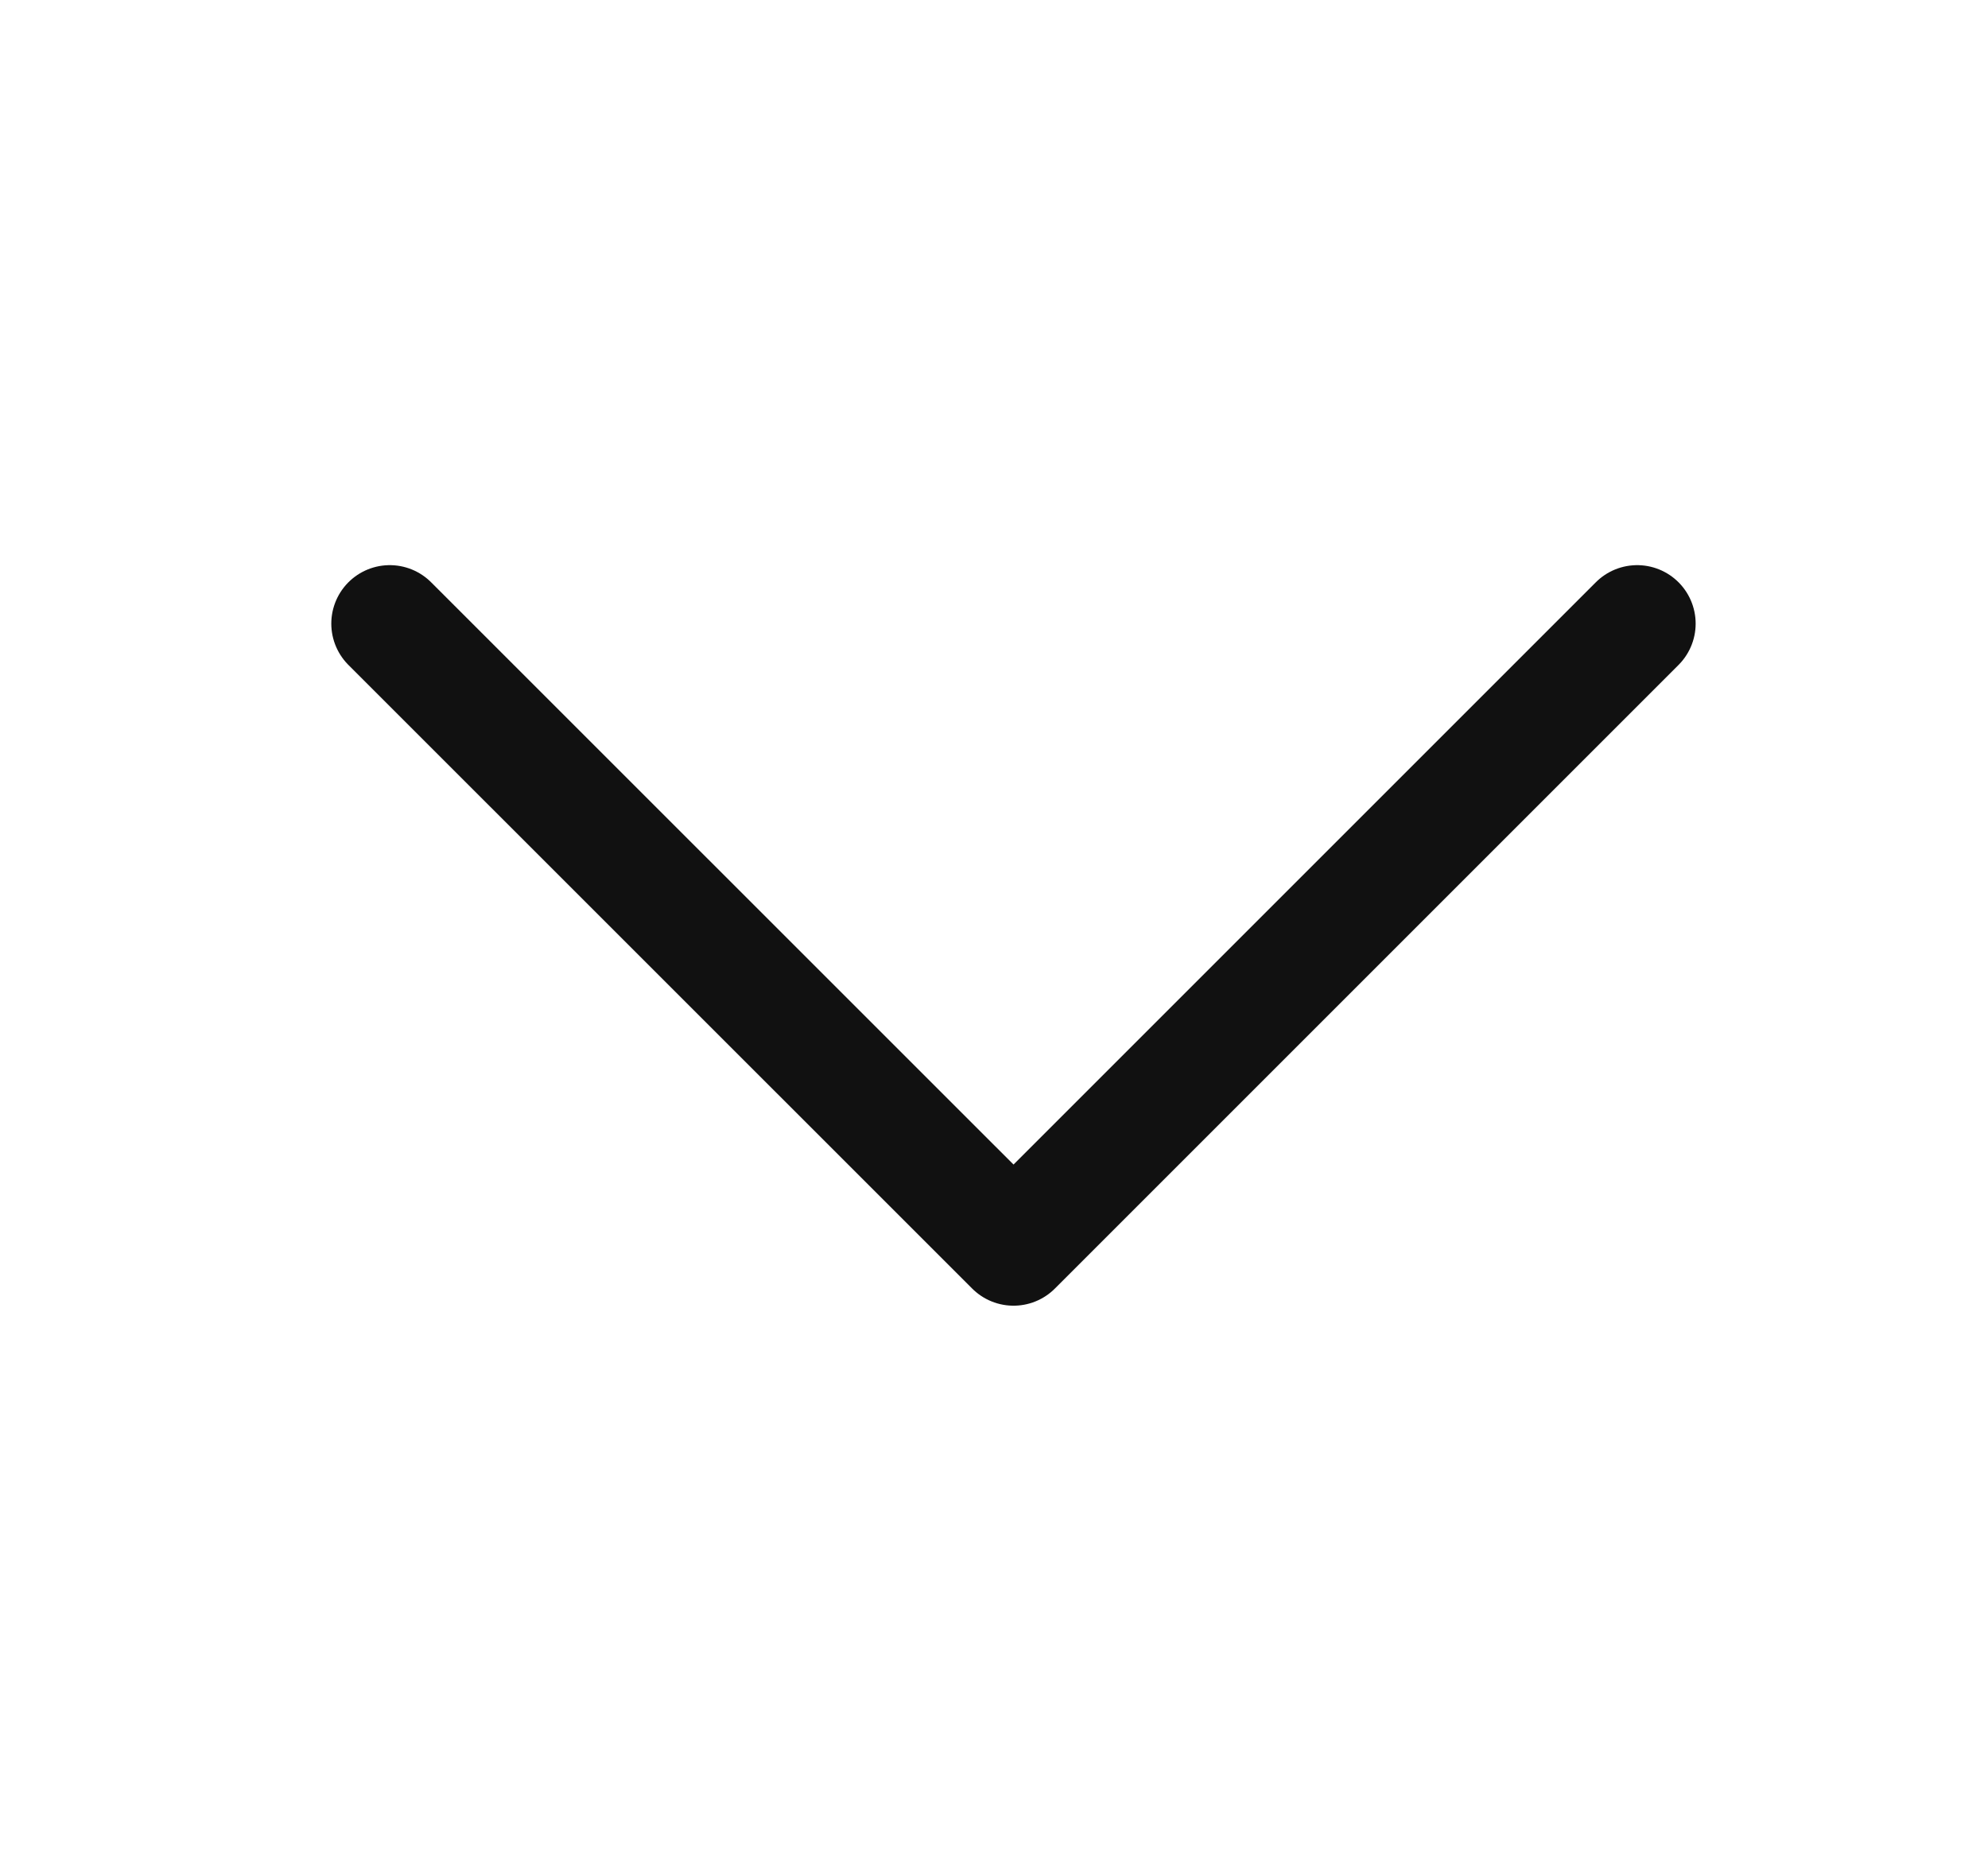 <svg width="17" height="16" viewBox="0 0 17 16" fill="none" xmlns="http://www.w3.org/2000/svg">
<path d="M14 5.333L8.667 10.666L3.333 5.333" stroke="#111111" stroke-linecap="round" stroke-linejoin="round"/>
</svg>
